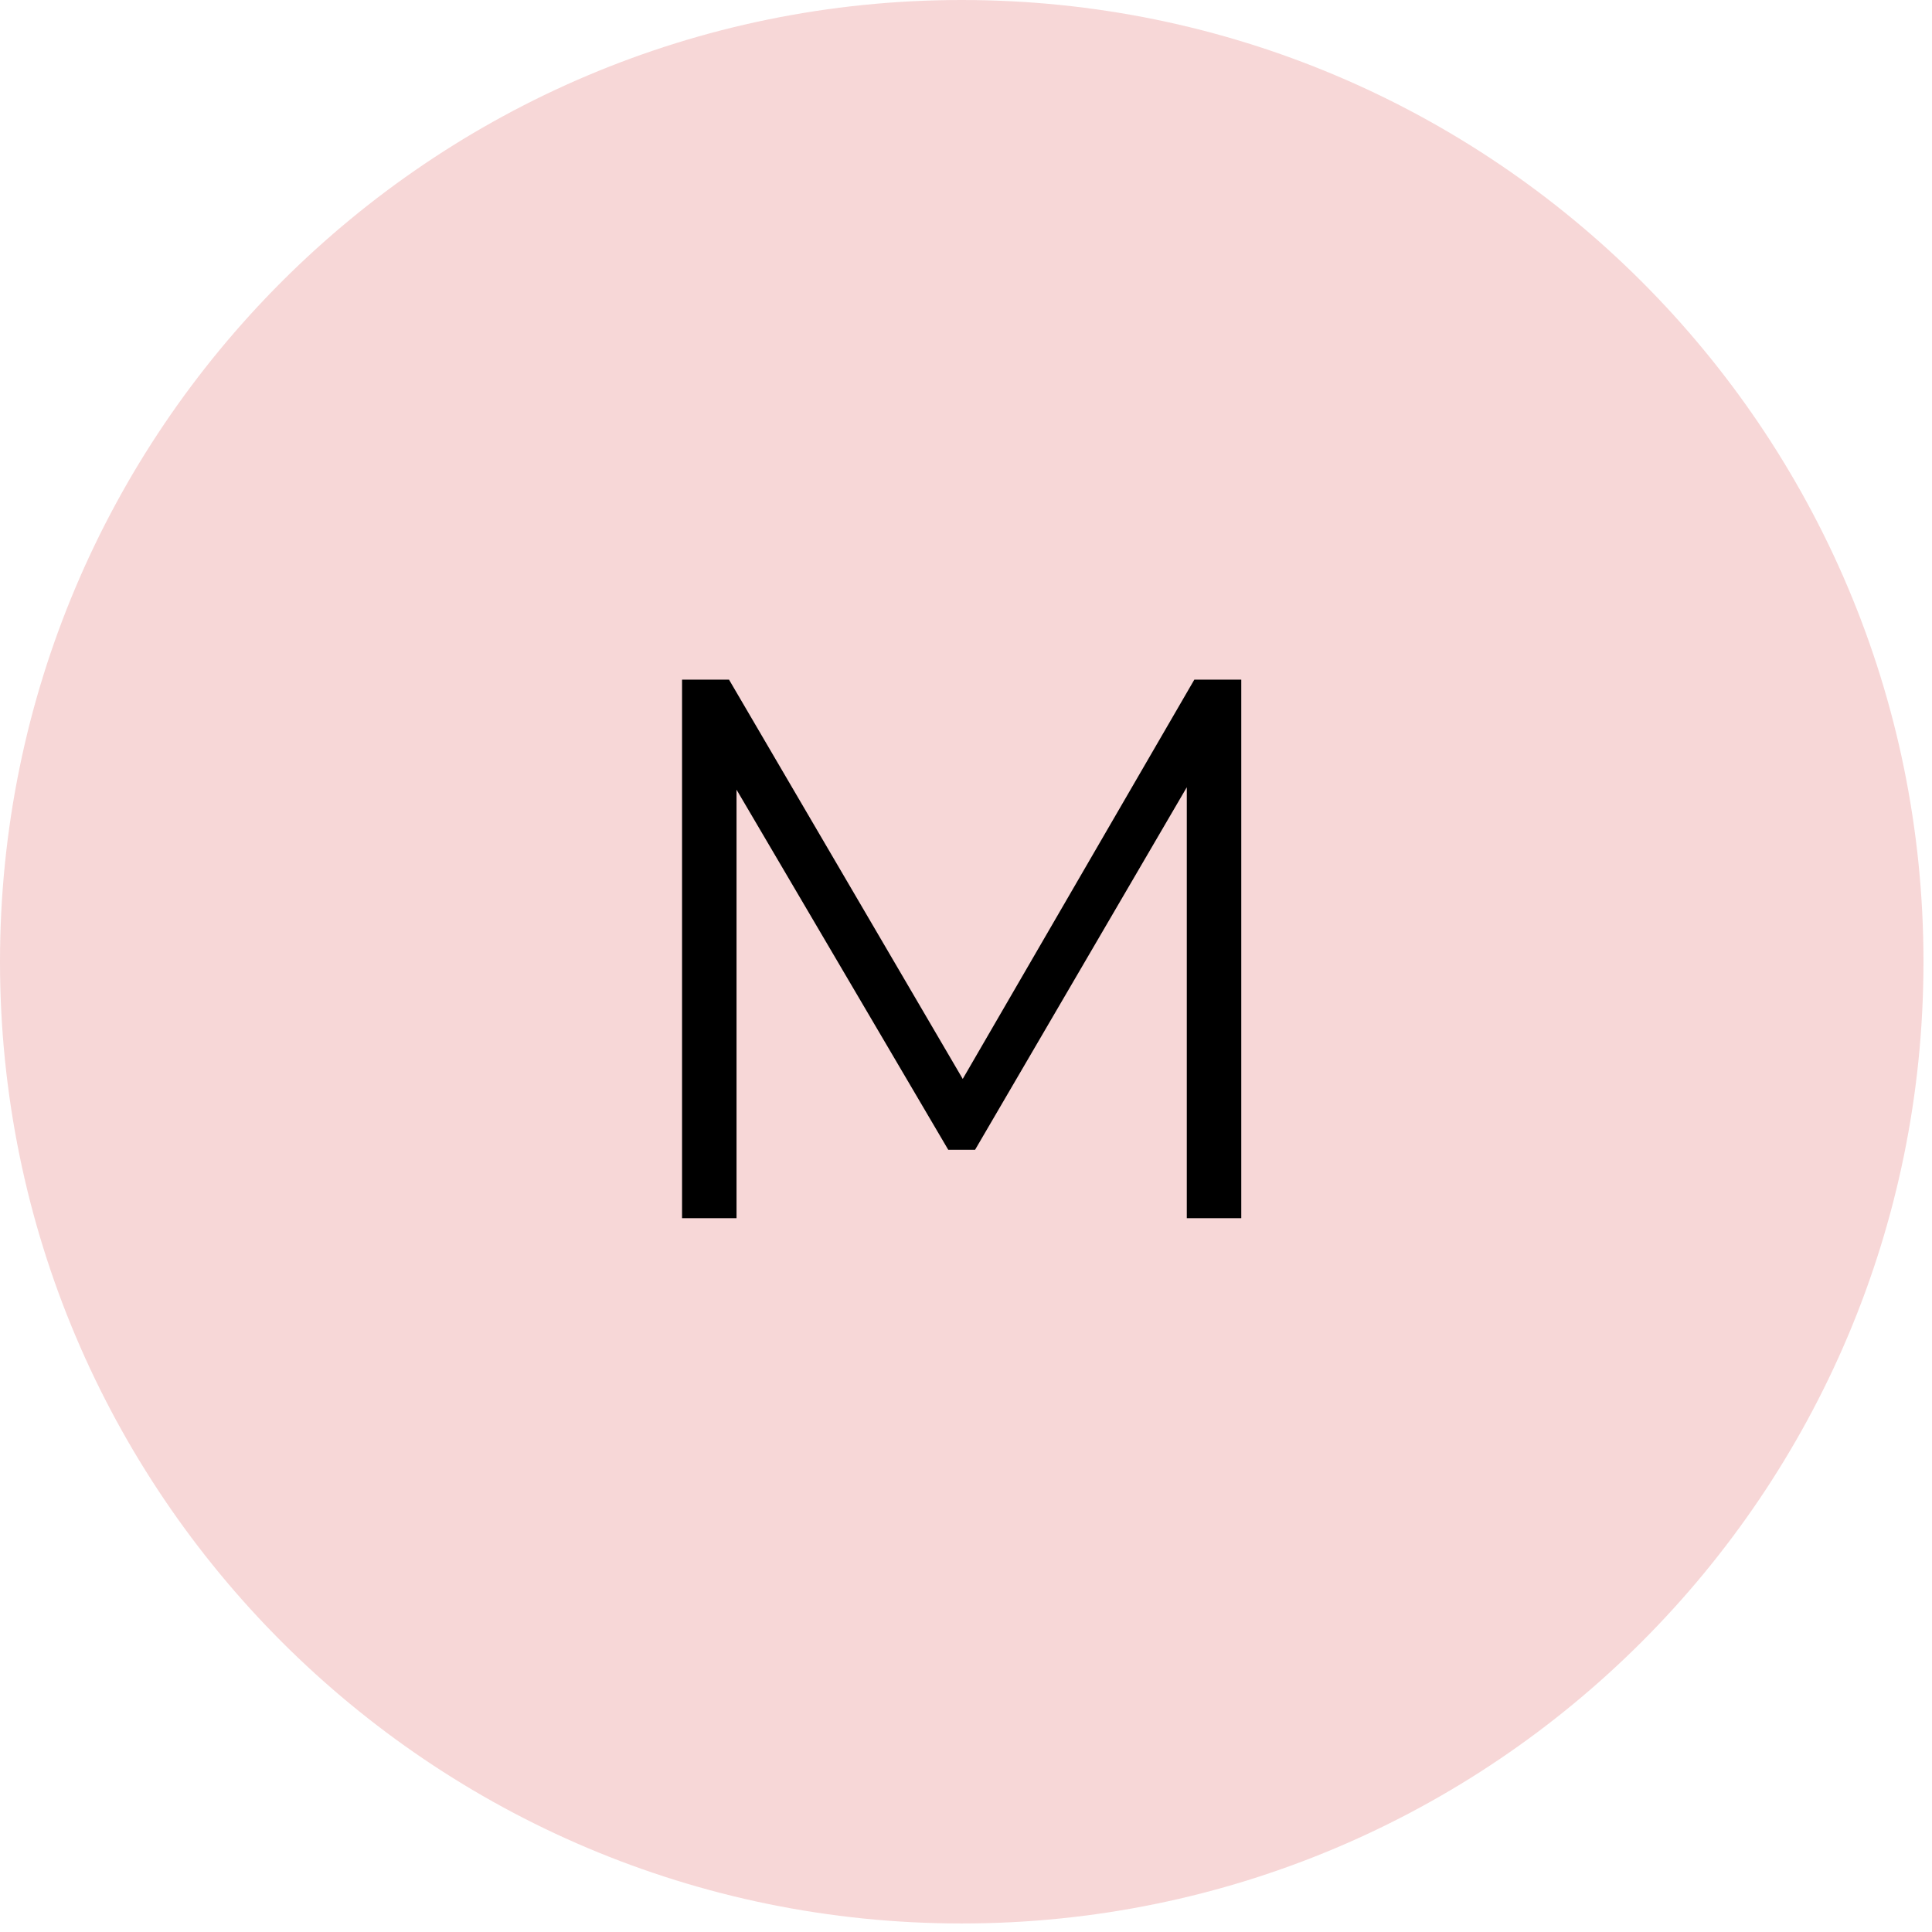 <svg version="1.0" preserveAspectRatio="xMidYMid meet" height="150" viewBox="0 0 112.5 112.5" zoomAndPan="magnify" width="150" xmlns:xlink="http://www.w3.org/1999/xlink" xmlns="http://www.w3.org/2000/svg"><defs><g></g><clipPath id="5eeab8ed92"><path clip-rule="nonzero" d="M 0 0 L 112.004 0 L 112.004 112.004 L 0 112.004 Z M 0 0"></path></clipPath><clipPath id="5d26d1c30e"><path clip-rule="nonzero" d="M 56 0 C 25.074 0 0 25.074 0 56 C 0 86.93 25.074 112.004 56 112.004 C 86.93 112.004 112.004 86.93 112.004 56 C 112.004 25.074 86.93 0 56 0 Z M 56 0"></path></clipPath></defs><g clip-path="url(#5eeab8ed92)"><g clip-path="url(#5d26d1c30e)"><path fill-rule="nonzero" fill-opacity="1" d="M 0 0 L 112.004 0 L 112.004 112.004 L 0 112.004 Z M 0 0" fill="#f7d7d7"></path></g></g><g fill-opacity="1" fill="#000000"><g transform="translate(34.607, 70.935)"><g><path d="M 37.672 -31.359 L 37.672 0 L 34.5 0 L 34.5 -25.094 L 22.172 -3.984 L 20.609 -3.984 L 8.281 -24.953 L 8.281 0 L 5.109 0 L 5.109 -31.359 L 7.844 -31.359 L 21.453 -8.109 L 34.938 -31.359 Z M 37.672 -31.359"></path></g></g></g></svg>